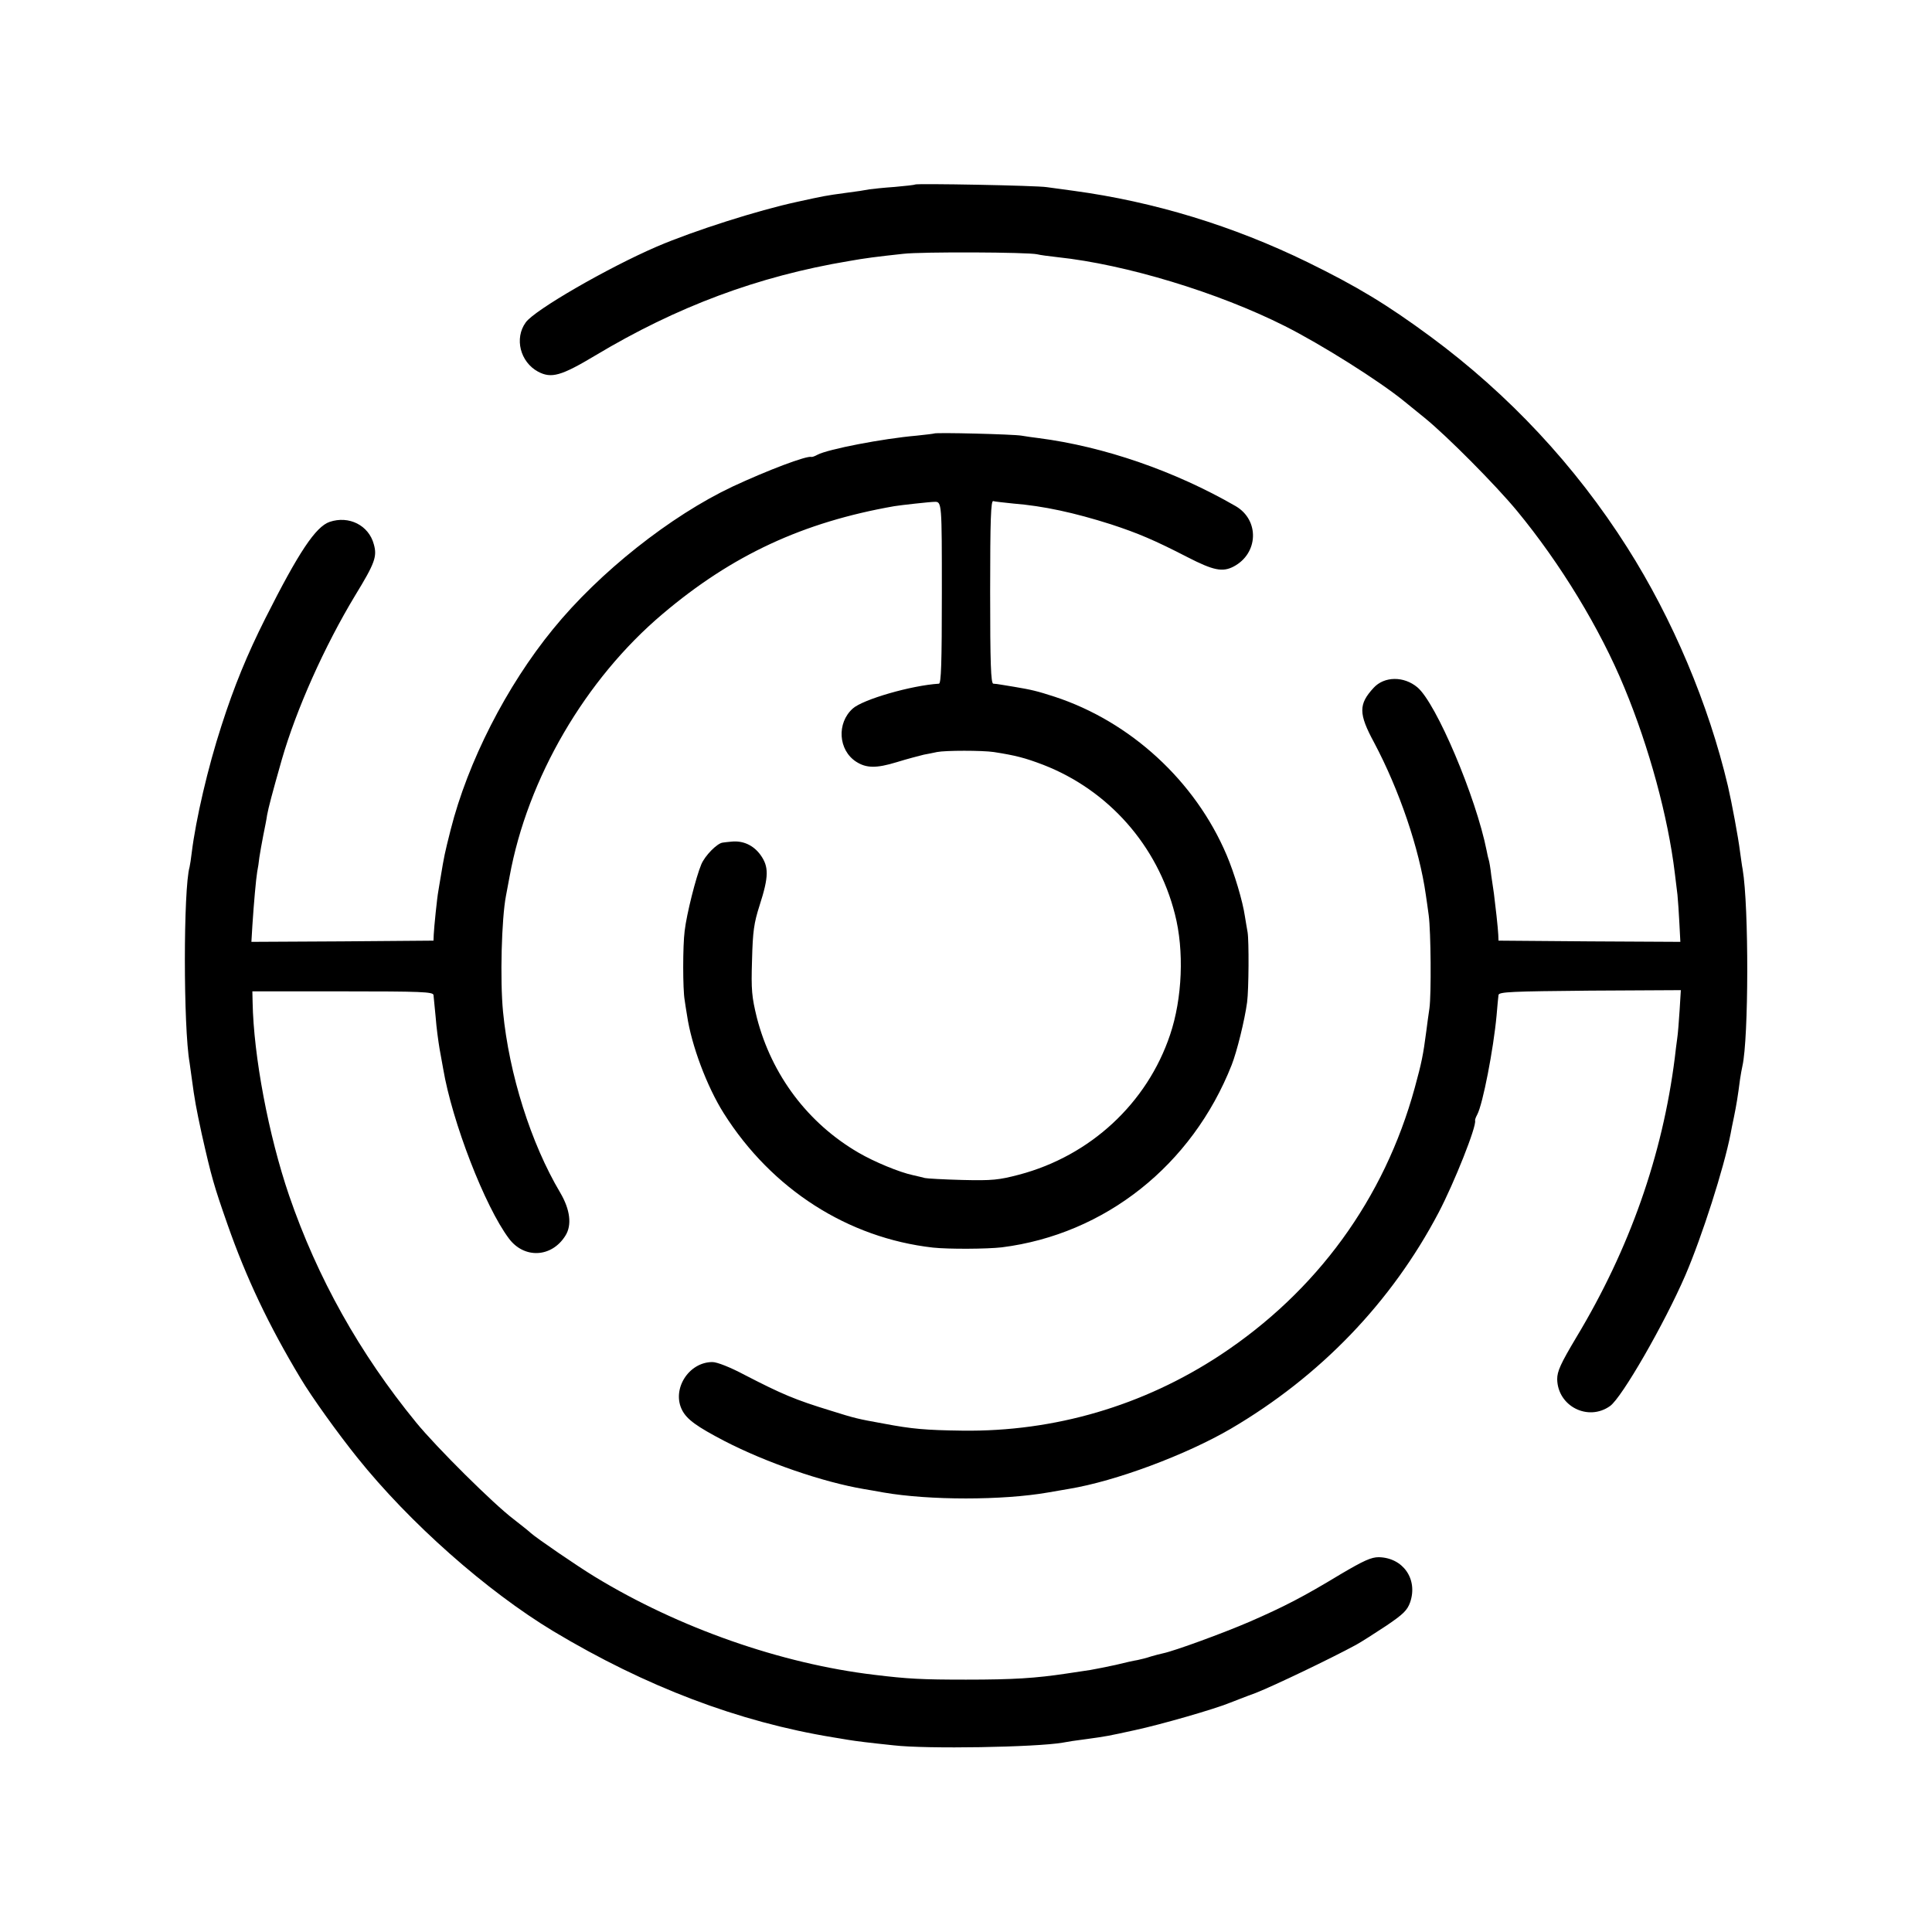 <?xml version="1.0" standalone="no"?>
<!DOCTYPE svg PUBLIC "-//W3C//DTD SVG 20010904//EN"
 "http://www.w3.org/TR/2001/REC-SVG-20010904/DTD/svg10.dtd">
<svg version="1.0" xmlns="http://www.w3.org/2000/svg"
 width="800pt" height="800pt" viewBox="0 0 800 800"
 preserveAspectRatio="xMidYMid meet">
<g transform="translate(0,800) scale(0.1,-0.1)"
fill="#000000" stroke="none">
<path d="M3789 7236 c-2 -2 -40 -6 -84 -10 -44 -3 -91 -8 -105 -10 -14 -3 -59
-10 -100 -15 -81 -11 -86 -12 -200 -37 -162 -35 -426 -119 -580 -185 -204 -88
-507 -263 -543 -314 -48 -66 -23 -164 51 -204 55 -29 95 -18 237 67 337 202
673 328 1050 391 67 12 114 18 225 30 76 9 518 7 555 -2 11 -3 49 -8 85 -12
282 -30 664 -146 940 -285 151 -76 391 -227 495 -312 11 -9 49 -40 85 -69 91
-74 292 -276 382 -385 179 -217 343 -486 444 -731 103 -248 181 -536 209 -768
3 -27 8 -68 11 -90 2 -22 6 -75 8 -118 l4 -77 -377 2 -376 3 -1 25 c-1 25 -12
124 -18 170 -2 14 -7 48 -11 75 -3 28 -8 58 -11 67 -3 9 -6 25 -8 35 -44 222
-209 612 -287 677 -56 47 -137 46 -181 -2 -63 -68 -63 -107 2 -227 104 -196
187 -439 214 -630 3 -22 9 -60 12 -85 9 -67 11 -328 3 -385 -4 -27 -10 -70
-13 -95 -13 -99 -19 -129 -48 -235 -126 -459 -405 -842 -805 -1106 -319 -210
-686 -318 -1068 -313 -152 2 -209 7 -325 29 -111 20 -119 22 -221 54 -147 45
-201 68 -356 148 -60 32 -114 53 -133 53 -99 0 -170 -114 -125 -200 20 -38 60
-67 175 -127 172 -89 407 -170 578 -199 12 -2 48 -8 80 -14 190 -33 493 -33
682 0 30 5 69 12 87 15 193 32 482 140 668 248 372 218 667 525 862 896 65
124 158 358 151 381 -1 3 3 14 9 25 23 43 67 270 80 410 3 39 7 77 8 85 2 13
53 15 379 18 l376 2 -5 -82 c-3 -46 -7 -99 -10 -118 -3 -19 -7 -55 -10 -80
-51 -404 -187 -791 -408 -1158 -65 -109 -79 -140 -79 -173 2 -112 128 -176
219 -111 49 35 225 341 312 542 69 161 159 442 187 585 2 11 8 43 14 70 10 49
16 85 25 155 3 19 7 44 10 56 26 115 27 659 1 814 -3 14 -7 47 -11 74 -7 57
-34 202 -50 271 -80 339 -229 692 -417 988 -215 339 -491 634 -813 872 -183
135 -306 209 -510 309 -309 151 -637 251 -970 296 -38 5 -88 12 -110 15 -43 7
-540 16 -546 11z"/>
<path d="M3868 6205 c-2 -1 -34 -5 -73 -9 -139 -12 -367 -56 -410 -79 -11 -6
-22 -10 -25 -9 -20 6 -181 -55 -327 -123 -256 -121 -551 -354 -743 -590 -193
-236 -353 -550 -424 -831 -25 -99 -27 -109 -41 -194 -4 -25 -9 -52 -10 -60 -5
-25 -18 -153 -19 -180 l-1 -25 -377 -3 -377 -2 4 67 c6 93 15 193 20 223 3 14
7 41 9 60 3 19 10 60 16 90 6 30 14 69 16 85 6 32 20 86 61 230 60 208 176
468 304 680 82 134 91 161 77 211 -21 79 -103 120 -183 93 -58 -20 -128 -125
-266 -399 -76 -151 -130 -283 -182 -445 -56 -172 -106 -387 -123 -525 -3 -25
-7 -52 -9 -60 -26 -90 -26 -664 0 -810 2 -14 6 -43 9 -65 12 -90 18 -122 41
-229 41 -182 51 -216 107 -376 77 -220 170 -417 303 -638 46 -77 153 -226 234
-327 217 -271 536 -553 813 -720 382 -229 766 -375 1158 -439 14 -2 41 -7 60
-10 37 -6 85 -12 190 -23 137 -16 589 -8 700 11 14 3 59 10 100 15 80 11 86
12 200 37 107 23 333 88 395 114 11 4 58 23 105 40 76 30 310 142 415 199 22
12 78 48 125 79 71 48 87 64 99 97 33 96 -29 185 -130 187 -31 0 -62 -14 -157
-70 -157 -95 -235 -135 -377 -197 -109 -47 -311 -121 -359 -131 -10 -2 -33 -8
-50 -13 -17 -6 -42 -12 -56 -15 -14 -2 -54 -11 -90 -20 -36 -8 -83 -17 -105
-21 -22 -3 -67 -10 -100 -15 -127 -19 -217 -25 -415 -25 -182 0 -241 3 -380
20 -386 46 -809 194 -1157 406 -74 45 -243 161 -265 181 -7 7 -40 33 -72 58
-82 62 -319 297 -403 400 -234 286 -409 599 -526 940 -85 249 -147 577 -151
800 l-1 45 374 0 c325 0 374 -2 376 -15 1 -8 5 -50 9 -92 3 -42 11 -100 16
-130 5 -29 12 -66 15 -83 37 -220 173 -571 272 -703 63 -85 177 -80 234 11 28
44 20 108 -21 178 -122 205 -212 492 -237 749 -13 133 -6 387 12 480 3 14 9
50 15 80 74 407 314 818 634 1088 288 244 582 380 959 446 23 4 149 18 167 18
30 1 30 -4 30 -377 0 -293 -3 -375 -12 -376 -114 -7 -315 -65 -357 -103 -67
-60 -60 -172 14 -220 42 -27 83 -28 168 -2 45 14 96 27 112 31 17 3 41 8 55
11 35 7 187 7 235 0 90 -14 129 -24 205 -53 270 -105 473 -334 545 -618 39
-151 31 -349 -20 -500 -95 -283 -330 -501 -625 -579 -84 -22 -111 -25 -235
-22 -77 2 -147 6 -155 8 -8 2 -31 8 -50 12 -56 12 -160 55 -225 93 -210 122
-360 322 -421 559 -21 86 -24 114 -20 238 3 120 8 154 31 226 39 121 39 161 4
210 -29 40 -72 60 -120 55 -13 -1 -29 -3 -36 -4 -23 -2 -74 -54 -89 -90 -22
-52 -61 -206 -69 -276 -8 -60 -8 -242 0 -286 2 -13 6 -42 10 -64 18 -123 82
-294 152 -405 199 -315 514 -516 866 -556 66 -7 223 -6 285 1 428 54 788 340
952 755 22 56 54 186 64 260 7 53 8 254 2 290 -3 14 -7 43 -11 65 -9 63 -44
180 -76 255 -130 306 -398 552 -712 655 -74 24 -96 29 -167 41 -19 3 -44 7
-55 9 -11 2 -26 4 -32 4 -10 1 -13 84 -13 381 0 299 3 379 13 375 6 -2 44 -6
82 -10 126 -10 254 -38 405 -86 113 -37 181 -66 317 -136 107 -55 145 -63 191
-39 103 54 108 192 9 250 -251 145 -545 247 -817 282 -19 2 -51 7 -70 10 -34
6 -356 14 -362 9z"/>
</g>
</svg>
